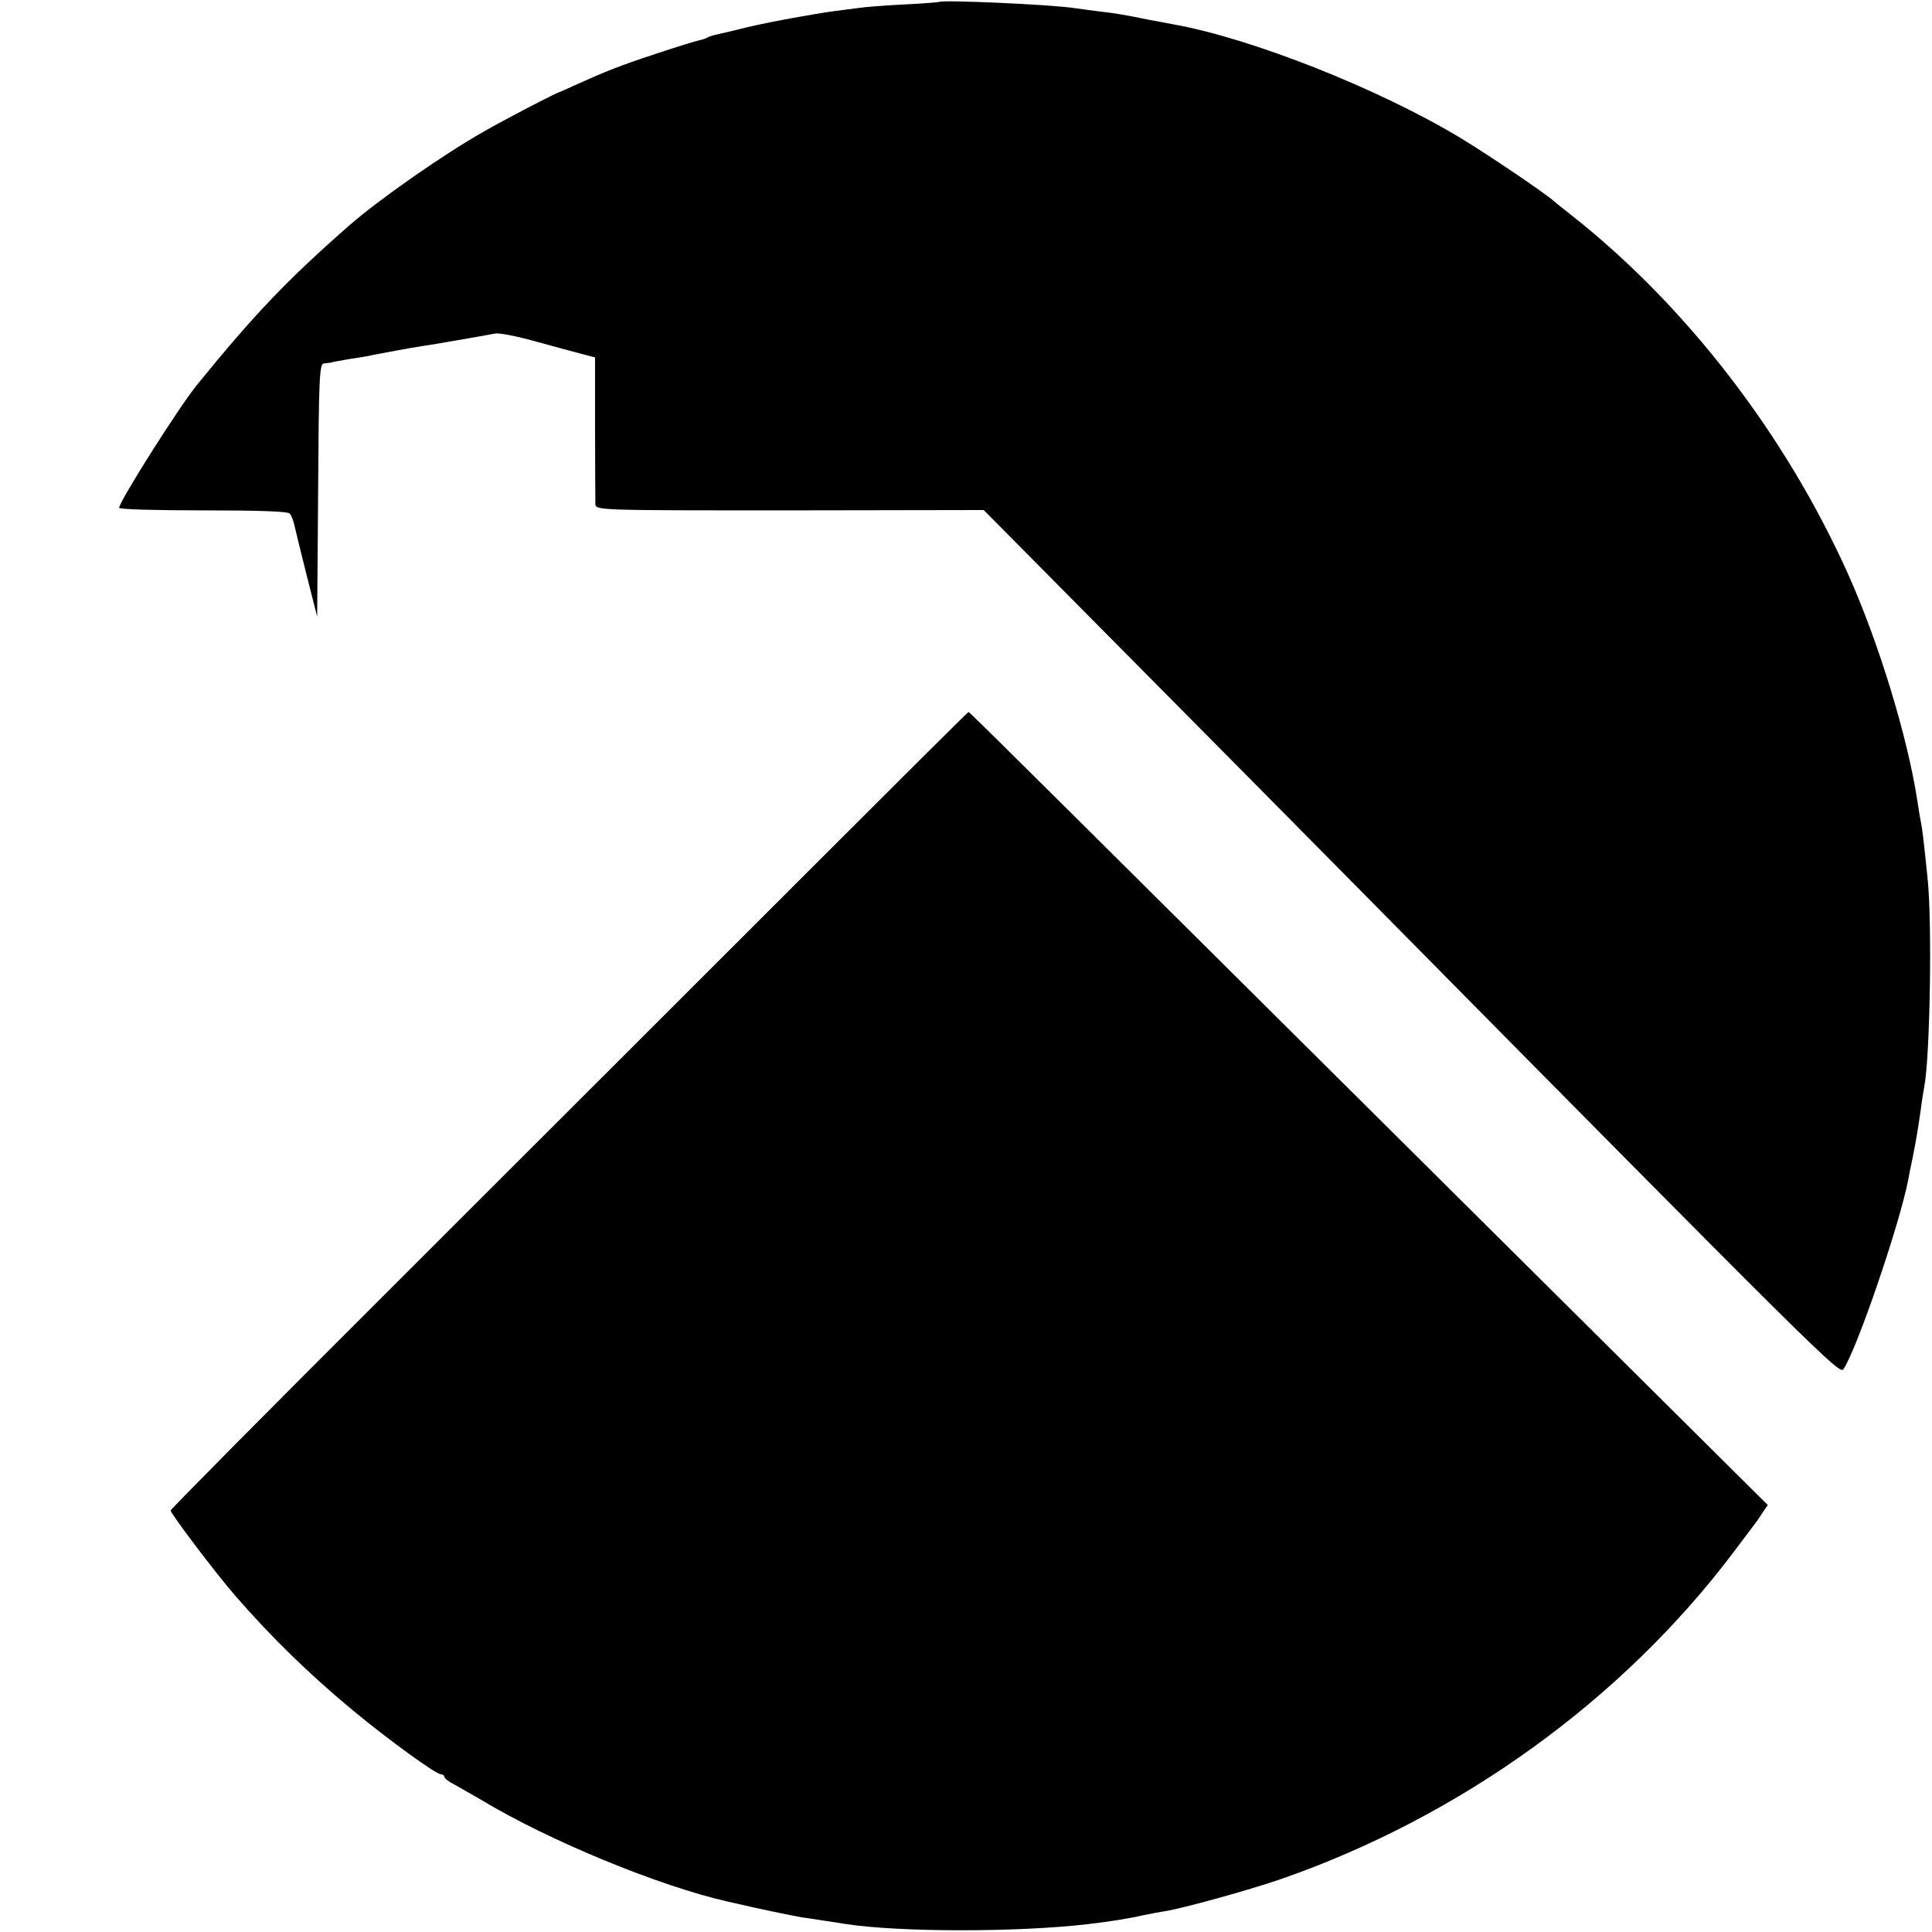 <?xml version="1.0" standalone="no"?>
<!DOCTYPE svg PUBLIC "-//W3C//DTD SVG 20010904//EN"
 "http://www.w3.org/TR/2001/REC-SVG-20010904/DTD/svg10.dtd">
<svg version="1.0" xmlns="http://www.w3.org/2000/svg"
 width="600pt" height="600pt" viewBox="0 0 600 600"
 preserveAspectRatio="xMidYMid meet">
<g transform="translate(0,600) scale(0.1,-0.1)"
fill="#000000" stroke="none">
<path d="M2917 5994 c-1 -1 -51 -5 -112 -8 -60 -3 -123 -8 -140 -11 -16 -2
-48 -6 -70 -9 -68 -9 -210 -35 -276 -51 -35 -9 -75 -18 -88 -21 -14 -3 -28 -7
-33 -10 -4 -3 -16 -7 -26 -9 -10 -2 -72 -21 -138 -43 -109 -36 -152 -53 -254
-99 -19 -9 -37 -17 -40 -18 -15 -4 -176 -88 -240 -125 -125 -71 -325 -211
-414 -289 -194 -170 -296 -277 -474 -496 -57 -70 -242 -363 -242 -382 0 -5
117 -8 261 -8 172 0 263 -3 269 -10 5 -6 11 -22 14 -35 3 -14 20 -83 38 -155
l33 -130 3 393 c2 339 4 392 17 393 8 1 18 2 23 3 4 2 30 6 57 11 28 4 59 9
70 12 31 6 127 24 155 28 30 4 196 33 227 39 12 3 68 -8 125 -24 57 -16 122
-33 144 -39 l42 -11 0 -218 c0 -119 1 -226 1 -237 1 -20 6 -20 604 -20 l602 1
425 -429 c234 -236 551 -556 705 -712 1482 -1500 1528 -1545 1540 -1527 42 62
174 449 201 587 2 11 8 43 14 70 13 65 18 100 26 155 3 25 8 54 10 65 18 94
25 514 10 650 -13 127 -16 150 -21 175 -3 14 -7 41 -10 60 -30 199 -120 494
-216 708 -196 436 -506 837 -863 1117 -22 17 -44 35 -50 40 -23 22 -205 145
-291 197 -254 153 -649 309 -889 352 -16 3 -52 10 -80 15 -72 15 -104 20 -156
26 -25 3 -58 8 -75 10 -71 11 -409 26 -418 19z"/>
<path d="M2470 3254 c-294 -294 -851 -850 -1237 -1236 -387 -386 -703 -705
-703 -709 0 -10 141 -196 200 -264 115 -132 228 -242 365 -356 106 -88 258
-199 274 -199 6 0 11 -4 11 -8 0 -5 15 -16 33 -25 17 -10 55 -31 82 -47 209
-126 553 -268 767 -316 10 -2 26 -6 36 -8 44 -11 166 -36 195 -41 18 -2 48 -7
67 -10 19 -3 49 -7 65 -10 169 -26 532 -26 750 -1 69 8 133 18 175 28 25 5 56
11 70 13 52 8 259 65 360 100 557 194 1059 557 1404 1015 31 41 60 80 64 85 5
6 16 22 25 36 l17 25 -898 892 c-493 490 -1051 1044 -1239 1231 -189 188 -344
341 -345 340 -2 0 -244 -241 -538 -535z"/>
</g>
</svg>
